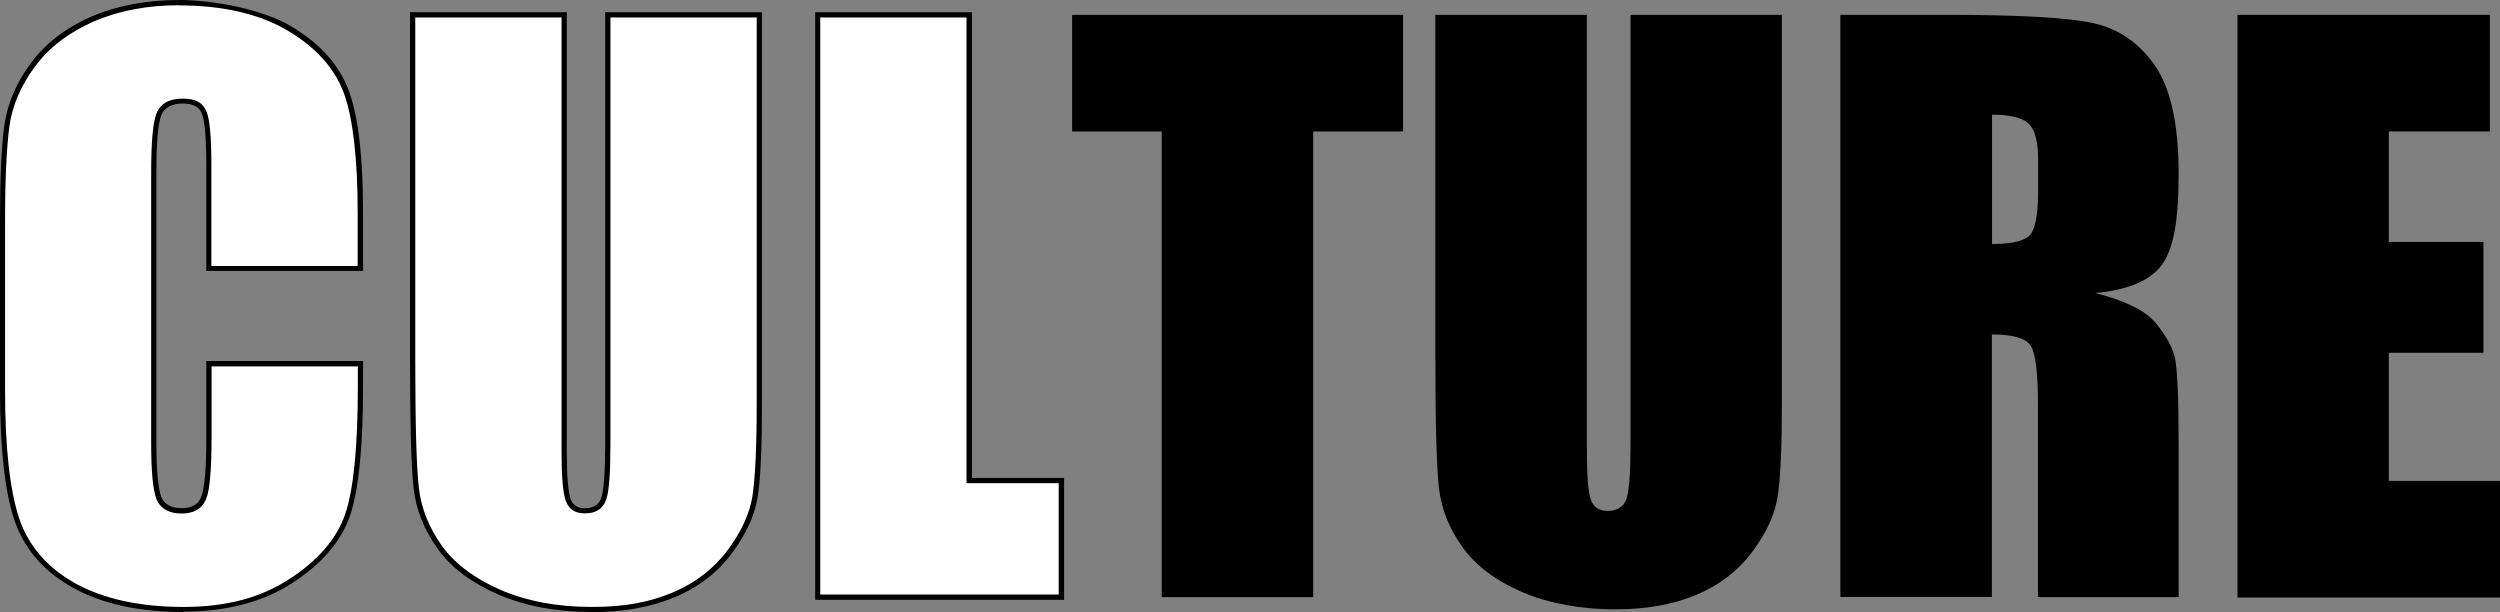<?xml version="1.0" encoding="UTF-8"?><svg id="_レイヤー_2" xmlns="http://www.w3.org/2000/svg" viewBox="0 0 1432.2 350.6"><rect x="0" y="0" width="1432.2" height="350.6" fill="#808080" stroke="none"/><defs><style>.cls-1{fill:#fff;}</style></defs><g id="careers"><path class="cls-1" d="M206.6,153.8h-86.8v-58c0-16.9-.9-27.4-2.8-31.6-1.9-4.2-5.9-6.3-12.3-6.3s-11.7,2.5-13.6,7.6c-1.9,5.1-2.9,16.1-2.9,33v155c0,16.2,1,26.8,2.9,31.7,1.9,4.9,6.3,7.4,13,7.4s10.7-2.5,12.7-7.4c2-5,3-16.6,3-34.9v-41.9h86.8v13c0,34.5-2.4,59-7.3,73.5-4.9,14.4-15.7,27.1-32.4,38-16.7,10.9-37.3,16.3-61.7,16.3s-46.4-4.6-62.9-13.8c-16.5-9.2-27.4-21.9-32.8-38.2-5.4-16.3-8-40.8-8-73.5v-97.5c0-24,.8-42.1,2.5-54.1,1.6-12,6.6-23.6,14.7-34.7,8.2-11.1,19.5-19.9,34-26.3,14.5-6.4,31.2-9.6,50-9.6s46.6,4.9,63.3,14.8c16.6,9.9,27.5,22.2,32.8,36.9,5.2,14.7,7.8,37.7,7.8,68.8v31.7Z"/><path d="M105.2,350.6c-25.6,0-46.9-4.7-63.6-14-16.7-9.3-28-22.5-33.5-39.1C2.7,281.2,0,256.3,0,223.6v-97.5c0-24,.8-42.3,2.5-54.3,1.7-12.2,6.7-24.1,15-35.4,8.3-11.3,19.9-20.3,34.6-26.8C66.7,3.3,83.7,0,102.7,0s47.3,5.1,64,15c16.9,10,28.1,22.7,33.4,37.7,5.3,14.8,7.9,38.2,7.9,69.3v33.2h-89.8v-59.5c0-16.6-.9-27-2.7-31-1.6-3.6-5.2-5.4-10.9-5.4s-10.5,2.2-12.2,6.7c-1.9,4.9-2.8,15.8-2.8,32.4v155c0,16,.9,26.4,2.8,31.2,1.7,4.3,5.5,6.5,11.6,6.5s9.5-2.1,11.3-6.5c1.9-4.8,2.9-16.3,2.9-34.4v-43.4h89.8v14.5c0,34.5-2.5,59.4-7.4,73.9-5,14.7-16.1,27.7-33,38.7-16.9,11-37.9,16.5-62.5,16.5ZM102.7,3c-18.5,0-35.1,3.2-49.4,9.5-14.2,6.3-25.4,14.9-33.4,25.8-8,10.9-12.9,22.3-14.5,34-1.6,11.9-2.5,30-2.5,53.9v97.5c0,32.4,2.7,56.9,8,73,5.2,15.8,16,28.4,32.1,37.4,16.2,9,37.1,13.6,62.1,13.6s44.5-5.4,60.9-16.1c16.3-10.6,27-23.1,31.8-37.2,4.8-14.2,7.2-38.8,7.2-73v-11.5h-83.8v40.4c0,18.7-1,30.3-3.1,35.5-2.2,5.6-7,8.4-14.1,8.4s-12.2-2.8-14.4-8.4c-2-5.2-3-15.7-3-32.3V98.6c0-17.2,1-28.2,3-33.5,2.2-5.7,7.2-8.6,15-8.6s11.5,2.4,13.6,7.2c2,4.4,2.9,14.9,2.9,32.2v56.5h83.8v-30.2c0-30.8-2.6-53.8-7.7-68.3-5.1-14.3-15.9-26.5-32.1-36.2-16.3-9.7-37.3-14.6-62.5-14.6Z"/><path class="cls-1" d="M434.9,8.5v223c0,25.3-.8,43-2.5,53.3-1.6,10.2-6.5,20.7-14.6,31.5-8.1,10.8-18.8,19-32,24.5-13.3,5.6-28.9,8.3-46.9,8.3s-37.5-3.3-52.8-9.9-26.7-15.2-34.2-25.8c-7.6-10.6-12-21.7-13.4-33.5-1.4-11.7-2.1-36.4-2.1-74.1V8.5h86.8v250.2c0,14.6.8,23.9,2.4,27.9,1.6,4.1,4.8,6.1,9.6,6.1s9-2.2,10.6-6.7c1.6-4.5,2.4-15,2.4-31.6V8.5h86.8Z"/><path d="M338.9,350.6c-20,0-38-3.4-53.4-10-15.4-6.7-27.2-15.5-34.8-26.3-7.7-10.7-12.3-22.2-13.7-34.2-1.4-11.7-2.1-36.7-2.1-74.3V7h89.8v251.7c0,14.3.8,23.5,2.3,27.4,1.3,3.4,4,5.1,8.2,5.1s7.8-1.9,9.2-5.7c1.5-4.3,2.3-14.8,2.3-31.1V7h89.8v224.5c0,25.2-.8,43.2-2.5,53.5-1.7,10.4-6.7,21.3-14.9,32.2-8.2,10.9-19.2,19.4-32.7,25-13.4,5.6-29.4,8.5-47.5,8.5ZM237.9,10v195.9c0,37.4.7,62.3,2.1,73.9,1.3,11.4,5.8,22.5,13.1,32.8,7.4,10.3,18.7,18.8,33.6,25.3,15,6.5,32.5,9.8,52.2,9.8s33.3-2.8,46.3-8.2c12.9-5.4,23.5-13.5,31.4-24,7.9-10.5,12.7-20.9,14.4-30.9,1.6-10.1,2.5-27.9,2.5-53V10h-83.8v244.3c0,16.9-.8,27.5-2.5,32.1-1.8,5.1-5.9,7.7-12,7.7s-9.2-2.4-11-7c-1.7-4.3-2.5-13.6-2.5-28.5V10h-83.8Z"/><path class="cls-1" d="M555.3,8.5v266.8h52.8v66.8h-139.5V8.5h86.8Z"/><path d="M609.5,343.6h-142.5V7h89.8v266.8h52.8v69.8ZM470,340.6h136.5v-63.8h-52.8V10h-83.8v330.6Z"/><path d="M803.8,8.5v66.8h-51.5v266.8h-86.8V75.3h-51.3V8.5h189.6Z"/><path d="M1020.8,8.5v223c0,25.3-.8,43-2.5,53.3-1.6,10.2-6.5,20.7-14.6,31.5-8.1,10.8-18.8,19-32,24.5-13.3,5.6-28.9,8.3-46.9,8.3s-37.5-3.3-52.8-9.9c-15.2-6.6-26.7-15.2-34.2-25.8-7.6-10.6-12-21.7-13.4-33.5-1.4-11.7-2.1-36.4-2.1-74.1V8.5h86.8v250.2c0,14.6.8,23.9,2.4,27.9,1.6,4.1,4.8,6.1,9.6,6.1s9-2.2,10.6-6.7c1.6-4.5,2.4-15,2.4-31.6V8.5h86.8Z"/><path d="M1054.4,8.5h61.4c40.9,0,68.7,1.6,83.2,4.7,14.5,3.2,26.3,11.2,35.4,24.2,9.1,13,13.7,33.7,13.7,62.1s-3.2,43.4-9.7,52.3c-6.5,8.9-19.2,14.3-38.1,16.1,17.2,4.3,28.7,10,34.6,17.1,5.9,7.1,9.6,13.7,11,19.7,1.4,6,2.2,22.4,2.2,49.4v88h-80.6v-110.9c0-17.9-1.4-28.9-4.2-33.2-2.8-4.3-10.2-6.4-22.2-6.4v150.4h-86.8V8.5ZM1141.2,65.6v74.2c9.8,0,16.6-1.3,20.5-4,3.9-2.7,5.9-11.4,5.9-26.1v-18.3c0-10.6-1.9-17.5-5.7-20.8-3.8-3.3-10.7-4.9-20.7-4.9Z"/><path d="M1281.7,8.5h144.7v66.8h-57.9v63.3h54.2v63.5h-54.2v73.4h63.7v66.8h-150.4V8.5Z"/></g></svg>